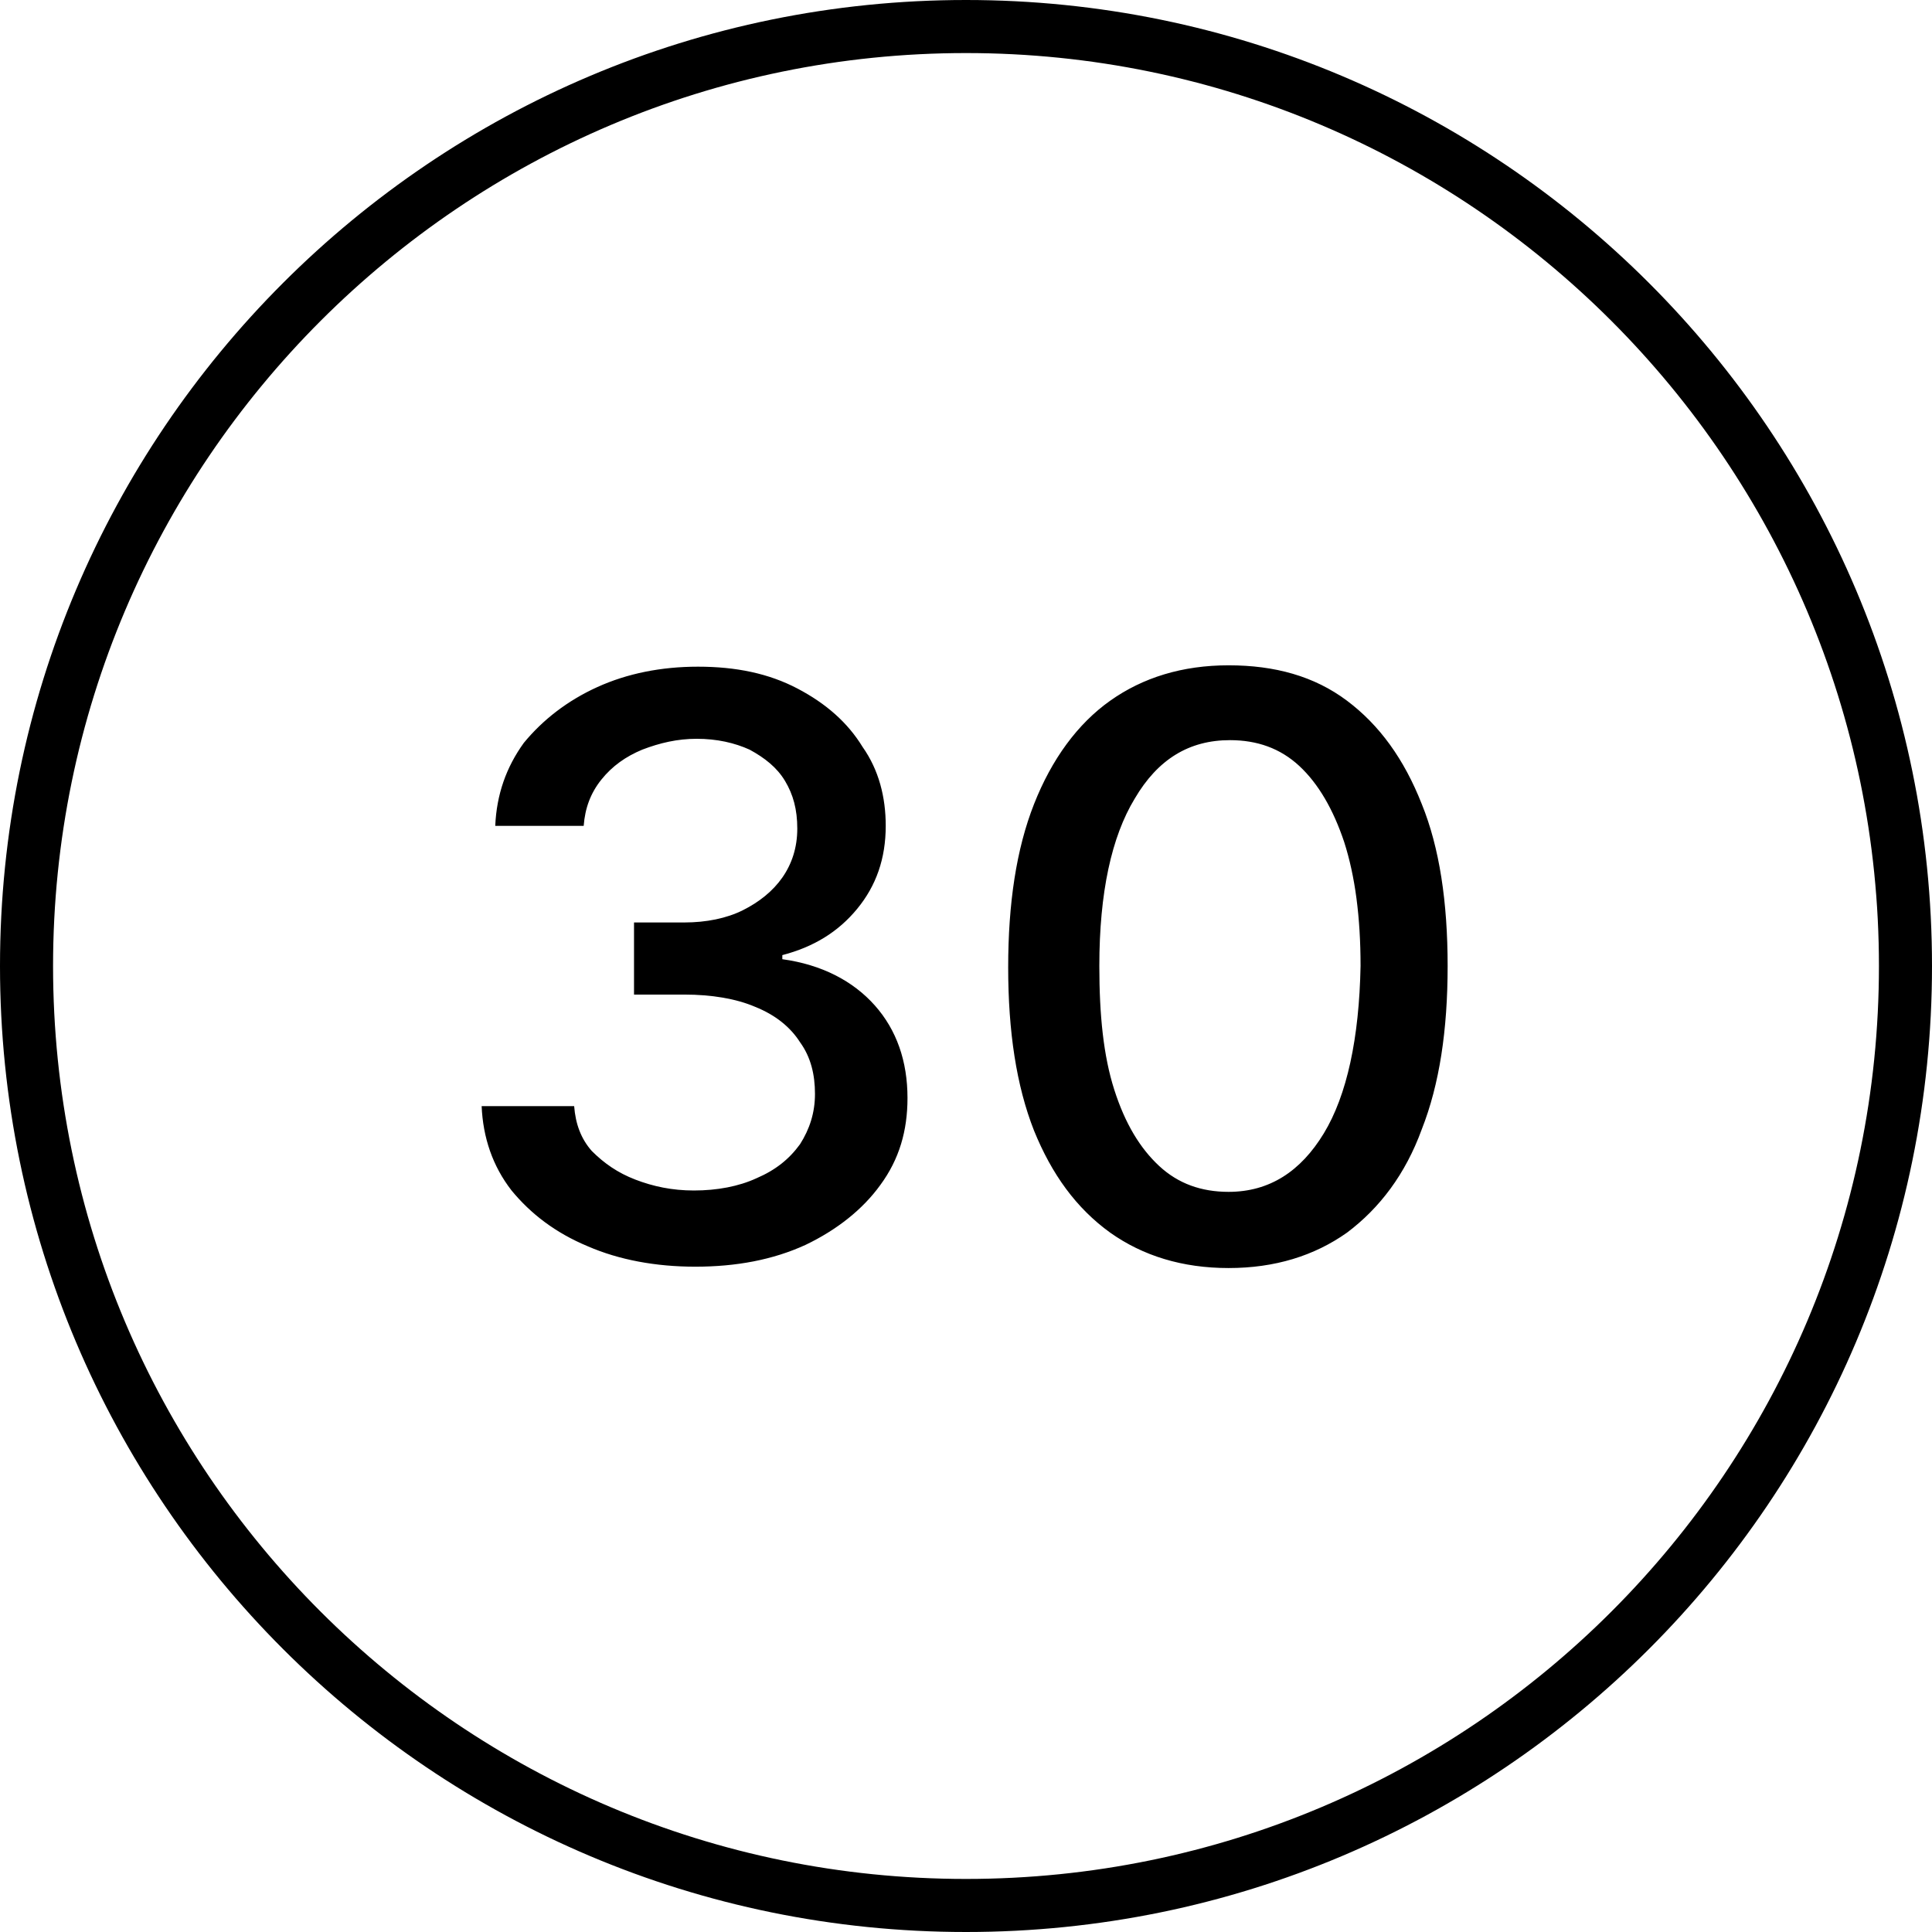 <?xml version="1.0" encoding="UTF-8"?>
<svg xmlns="http://www.w3.org/2000/svg" xmlns:xlink="http://www.w3.org/1999/xlink" version="1.1" id="Layer_1" x="0px" y="0px" width="142px" height="142px" viewBox="0 0 142 142" style="enable-background:new 0 0 142 142;" xml:space="preserve">
<style type="text/css">
	.st0{fill-rule:evenodd;clip-rule:evenodd;}
</style>
<path class="st0" d="M138.1,71c0,37-30,67.1-67.1,67.1c-37,0-67.1-30-67.1-67.1C3.9,34,34,3.9,71,3.9C108,3.9,138.1,34,138.1,71z   M142,71c0,39.2-31.8,71-71,71c-39.2,0-71-31.8-71-71C0,31.8,31.8,0,71,0C110.2,0,142,31.8,142,71z M43.2,91.6c2.3,1,5,1.5,7.9,1.5  c3,0,5.7-0.5,8.1-1.6c2.3-1.1,4.2-2.6,5.5-4.4c1.4-1.9,2-4,2-6.4c0-2.7-0.8-5-2.4-6.8c-1.6-1.8-3.9-3-6.8-3.4v-0.3  c2.3-0.6,4.1-1.7,5.5-3.4c1.4-1.7,2.1-3.7,2.1-6.1c0-2.1-0.5-4.1-1.7-5.8c-1.1-1.8-2.7-3.2-4.8-4.3c-2.1-1.1-4.5-1.6-7.3-1.6  c-2.7,0-5.2,0.5-7.4,1.5c-2.2,1-4,2.4-5.4,4.1c-1.3,1.8-2,3.8-2.1,6.1h6.5c0.1-1.3,0.5-2.4,1.3-3.4c0.8-1,1.8-1.7,3-2.2  c1.3-0.5,2.6-0.8,4-0.8c1.5,0,2.8,0.3,3.9,0.8c1.1,0.6,2,1.3,2.6,2.3c0.6,1,0.9,2.1,0.9,3.5c0,1.4-0.4,2.6-1.1,3.6  c-0.7,1-1.7,1.8-2.9,2.4c-1.2,0.6-2.7,0.9-4.3,0.9h-3.7v5.3h3.7c2,0,3.8,0.3,5.2,0.9c1.5,0.6,2.6,1.5,3.3,2.6  c0.8,1.1,1.1,2.4,1.1,3.8c0,1.4-0.4,2.6-1.1,3.7c-0.8,1.1-1.8,1.9-3.2,2.5c-1.3,0.6-2.9,0.9-4.6,0.9c-1.6,0-3-0.3-4.3-0.8  c-1.3-0.5-2.3-1.2-3.2-2.1c-0.8-0.9-1.2-2-1.3-3.3h-6.8c0.1,2.3,0.8,4.4,2.2,6.2C39,89.2,40.8,90.6,43.2,91.6z M81.6,90.6  c2.4,1.7,5.3,2.6,8.7,2.6c3.4,0,6.3-0.9,8.7-2.6c2.4-1.8,4.3-4.3,5.5-7.6c1.3-3.3,1.9-7.3,1.9-12c0-4.7-0.6-8.7-1.9-11.9  c-1.3-3.3-3.1-5.8-5.5-7.6c-2.4-1.8-5.3-2.6-8.7-2.6c-3.4,0-6.3,0.9-8.7,2.6c-2.4,1.7-4.3,4.3-5.6,7.6c-1.3,3.3-1.9,7.3-1.9,12  c0,4.7,0.6,8.7,1.9,12C77.3,86.3,79.1,88.8,81.6,90.6z M97.3,83.3c-1.7,2.8-4,4.3-7,4.3c-2,0-3.7-0.6-5.1-1.9  c-1.4-1.3-2.5-3.1-3.3-5.6c-0.8-2.5-1.1-5.5-1.1-9.1c0-5.4,0.9-9.5,2.6-12.3c1.7-2.9,4-4.3,7-4.3c2,0,3.7,0.6,5.1,1.9  c1.4,1.3,2.5,3.2,3.3,5.6c0.8,2.5,1.2,5.5,1.2,9.1C99.9,76.3,99,80.5,97.3,83.3z"></path>
</svg>
